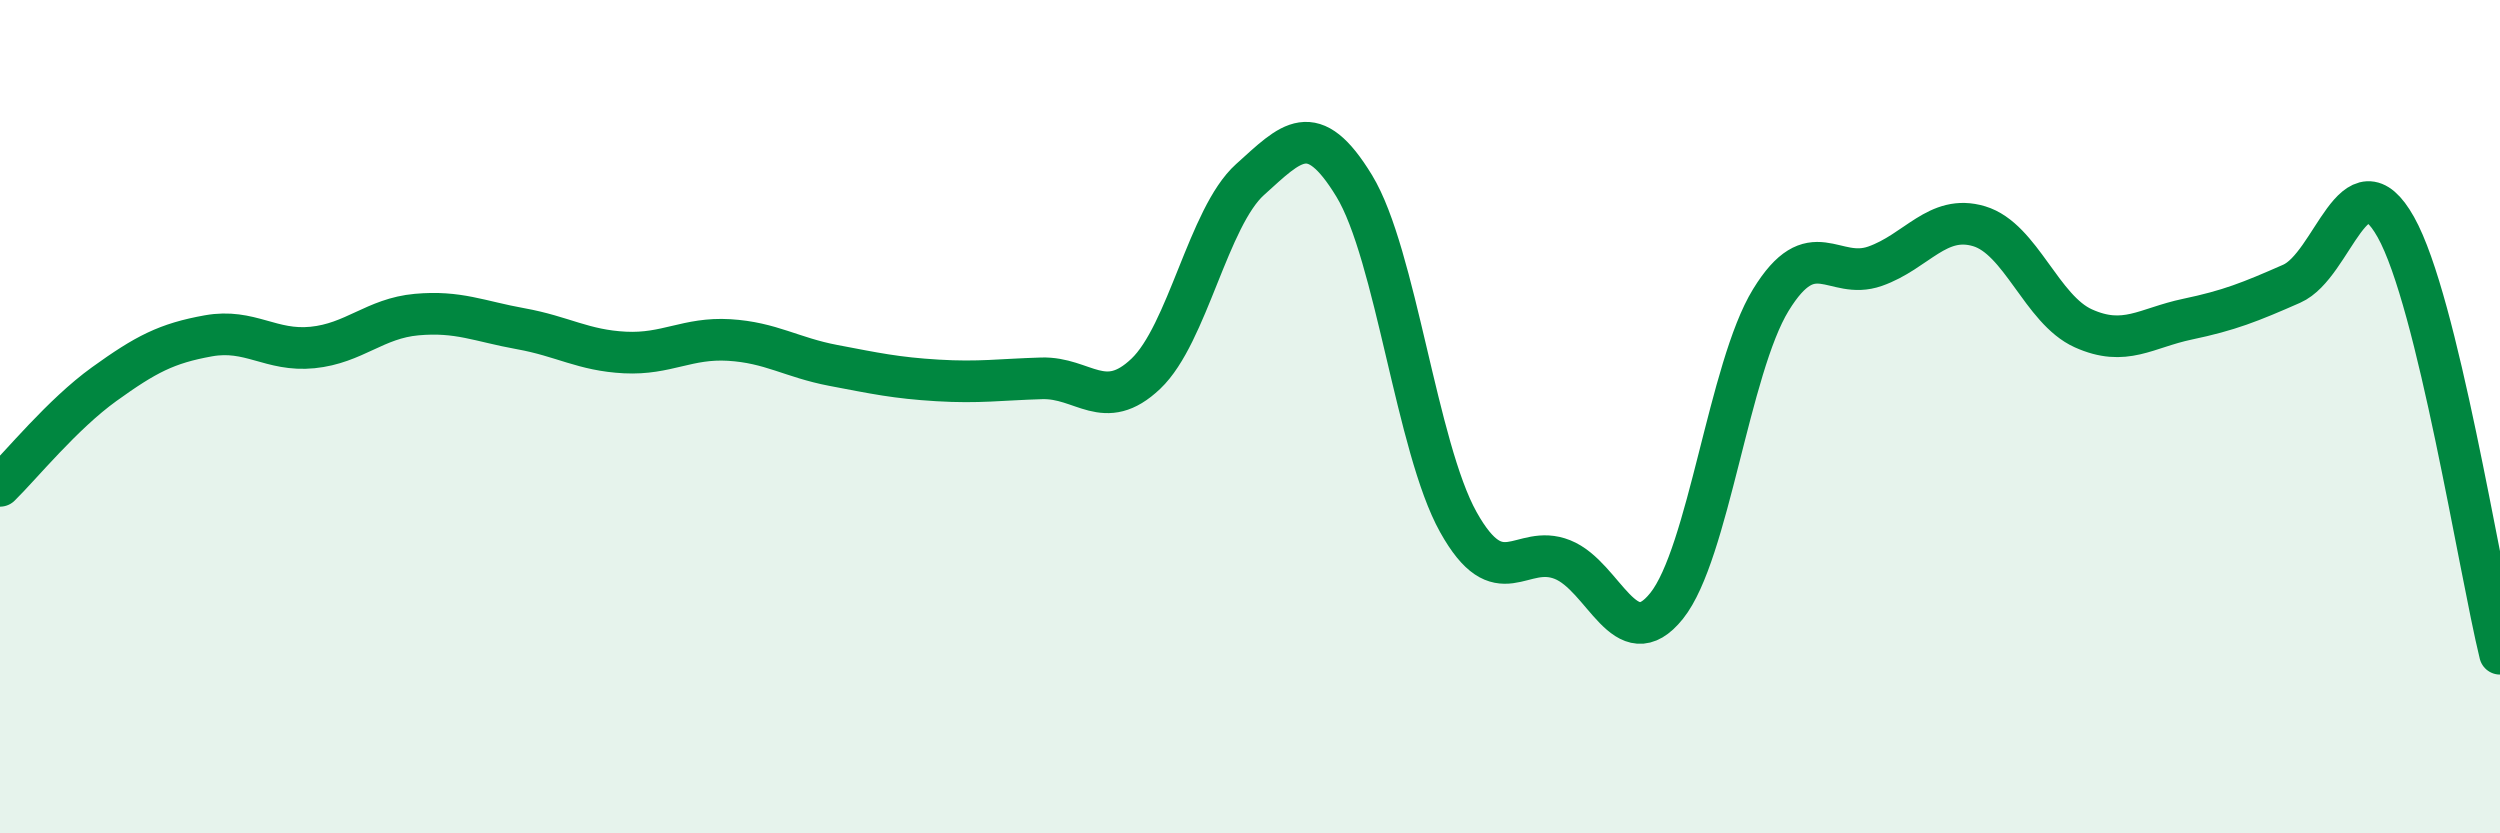 
    <svg width="60" height="20" viewBox="0 0 60 20" xmlns="http://www.w3.org/2000/svg">
      <path
        d="M 0,11.66 C 0.5,11.17 1.5,9.94 2.5,9.22 C 3.5,8.5 4,8.24 5,8.06 C 6,7.88 6.5,8.44 7.5,8.34 C 8.5,8.24 9,7.64 10,7.55 C 11,7.46 11.5,7.71 12.5,7.89 C 13.5,8.07 14,8.41 15,8.46 C 16,8.51 16.5,8.1 17.5,8.16 C 18.5,8.22 19,8.58 20,8.77 C 21,8.96 21.5,9.07 22.5,9.13 C 23.5,9.19 24,9.11 25,9.08 C 26,9.05 26.5,9.92 27.5,8.97 C 28.5,8.02 29,5.21 30,4.31 C 31,3.41 31.5,2.82 32.5,4.46 C 33.5,6.1 34,10.74 35,12.53 C 36,14.32 36.5,13.03 37.5,13.43 C 38.5,13.83 39,15.79 40,14.54 C 41,13.29 41.5,8.83 42.5,7.2 C 43.5,5.57 44,6.74 45,6.39 C 46,6.04 46.5,5.13 47.5,5.43 C 48.5,5.73 49,7.43 50,7.88 C 51,8.33 51.5,7.87 52.5,7.66 C 53.5,7.45 54,7.25 55,6.81 C 56,6.37 56.5,3.67 57.5,5.45 C 58.5,7.23 59.5,13.64 60,15.69L60 20L0 20Z"
        fill="#008740"
        opacity="0.1"
        stroke-linecap="round"
        stroke-linejoin="round"
      />
      <path
        d="M 0,11.66 C 0.5,11.17 1.5,9.94 2.5,9.22 C 3.5,8.5 4,8.24 5,8.06 C 6,7.88 6.5,8.44 7.5,8.34 C 8.5,8.24 9,7.64 10,7.55 C 11,7.46 11.5,7.71 12.5,7.89 C 13.5,8.07 14,8.41 15,8.46 C 16,8.51 16.5,8.1 17.5,8.16 C 18.5,8.22 19,8.58 20,8.77 C 21,8.96 21.5,9.07 22.5,9.13 C 23.5,9.19 24,9.11 25,9.08 C 26,9.05 26.5,9.92 27.5,8.97 C 28.5,8.02 29,5.21 30,4.31 C 31,3.41 31.5,2.82 32.5,4.46 C 33.5,6.1 34,10.74 35,12.53 C 36,14.32 36.5,13.03 37.5,13.43 C 38.5,13.83 39,15.79 40,14.54 C 41,13.29 41.5,8.83 42.5,7.2 C 43.5,5.57 44,6.74 45,6.39 C 46,6.04 46.5,5.13 47.5,5.43 C 48.5,5.73 49,7.43 50,7.88 C 51,8.33 51.5,7.87 52.5,7.66 C 53.5,7.45 54,7.25 55,6.81 C 56,6.37 56.5,3.67 57.5,5.45 C 58.5,7.23 59.5,13.64 60,15.69"
        stroke="#008740"
        stroke-width="1"
        fill="none"
        stroke-linecap="round"
        stroke-linejoin="round"
      />
    </svg>
  